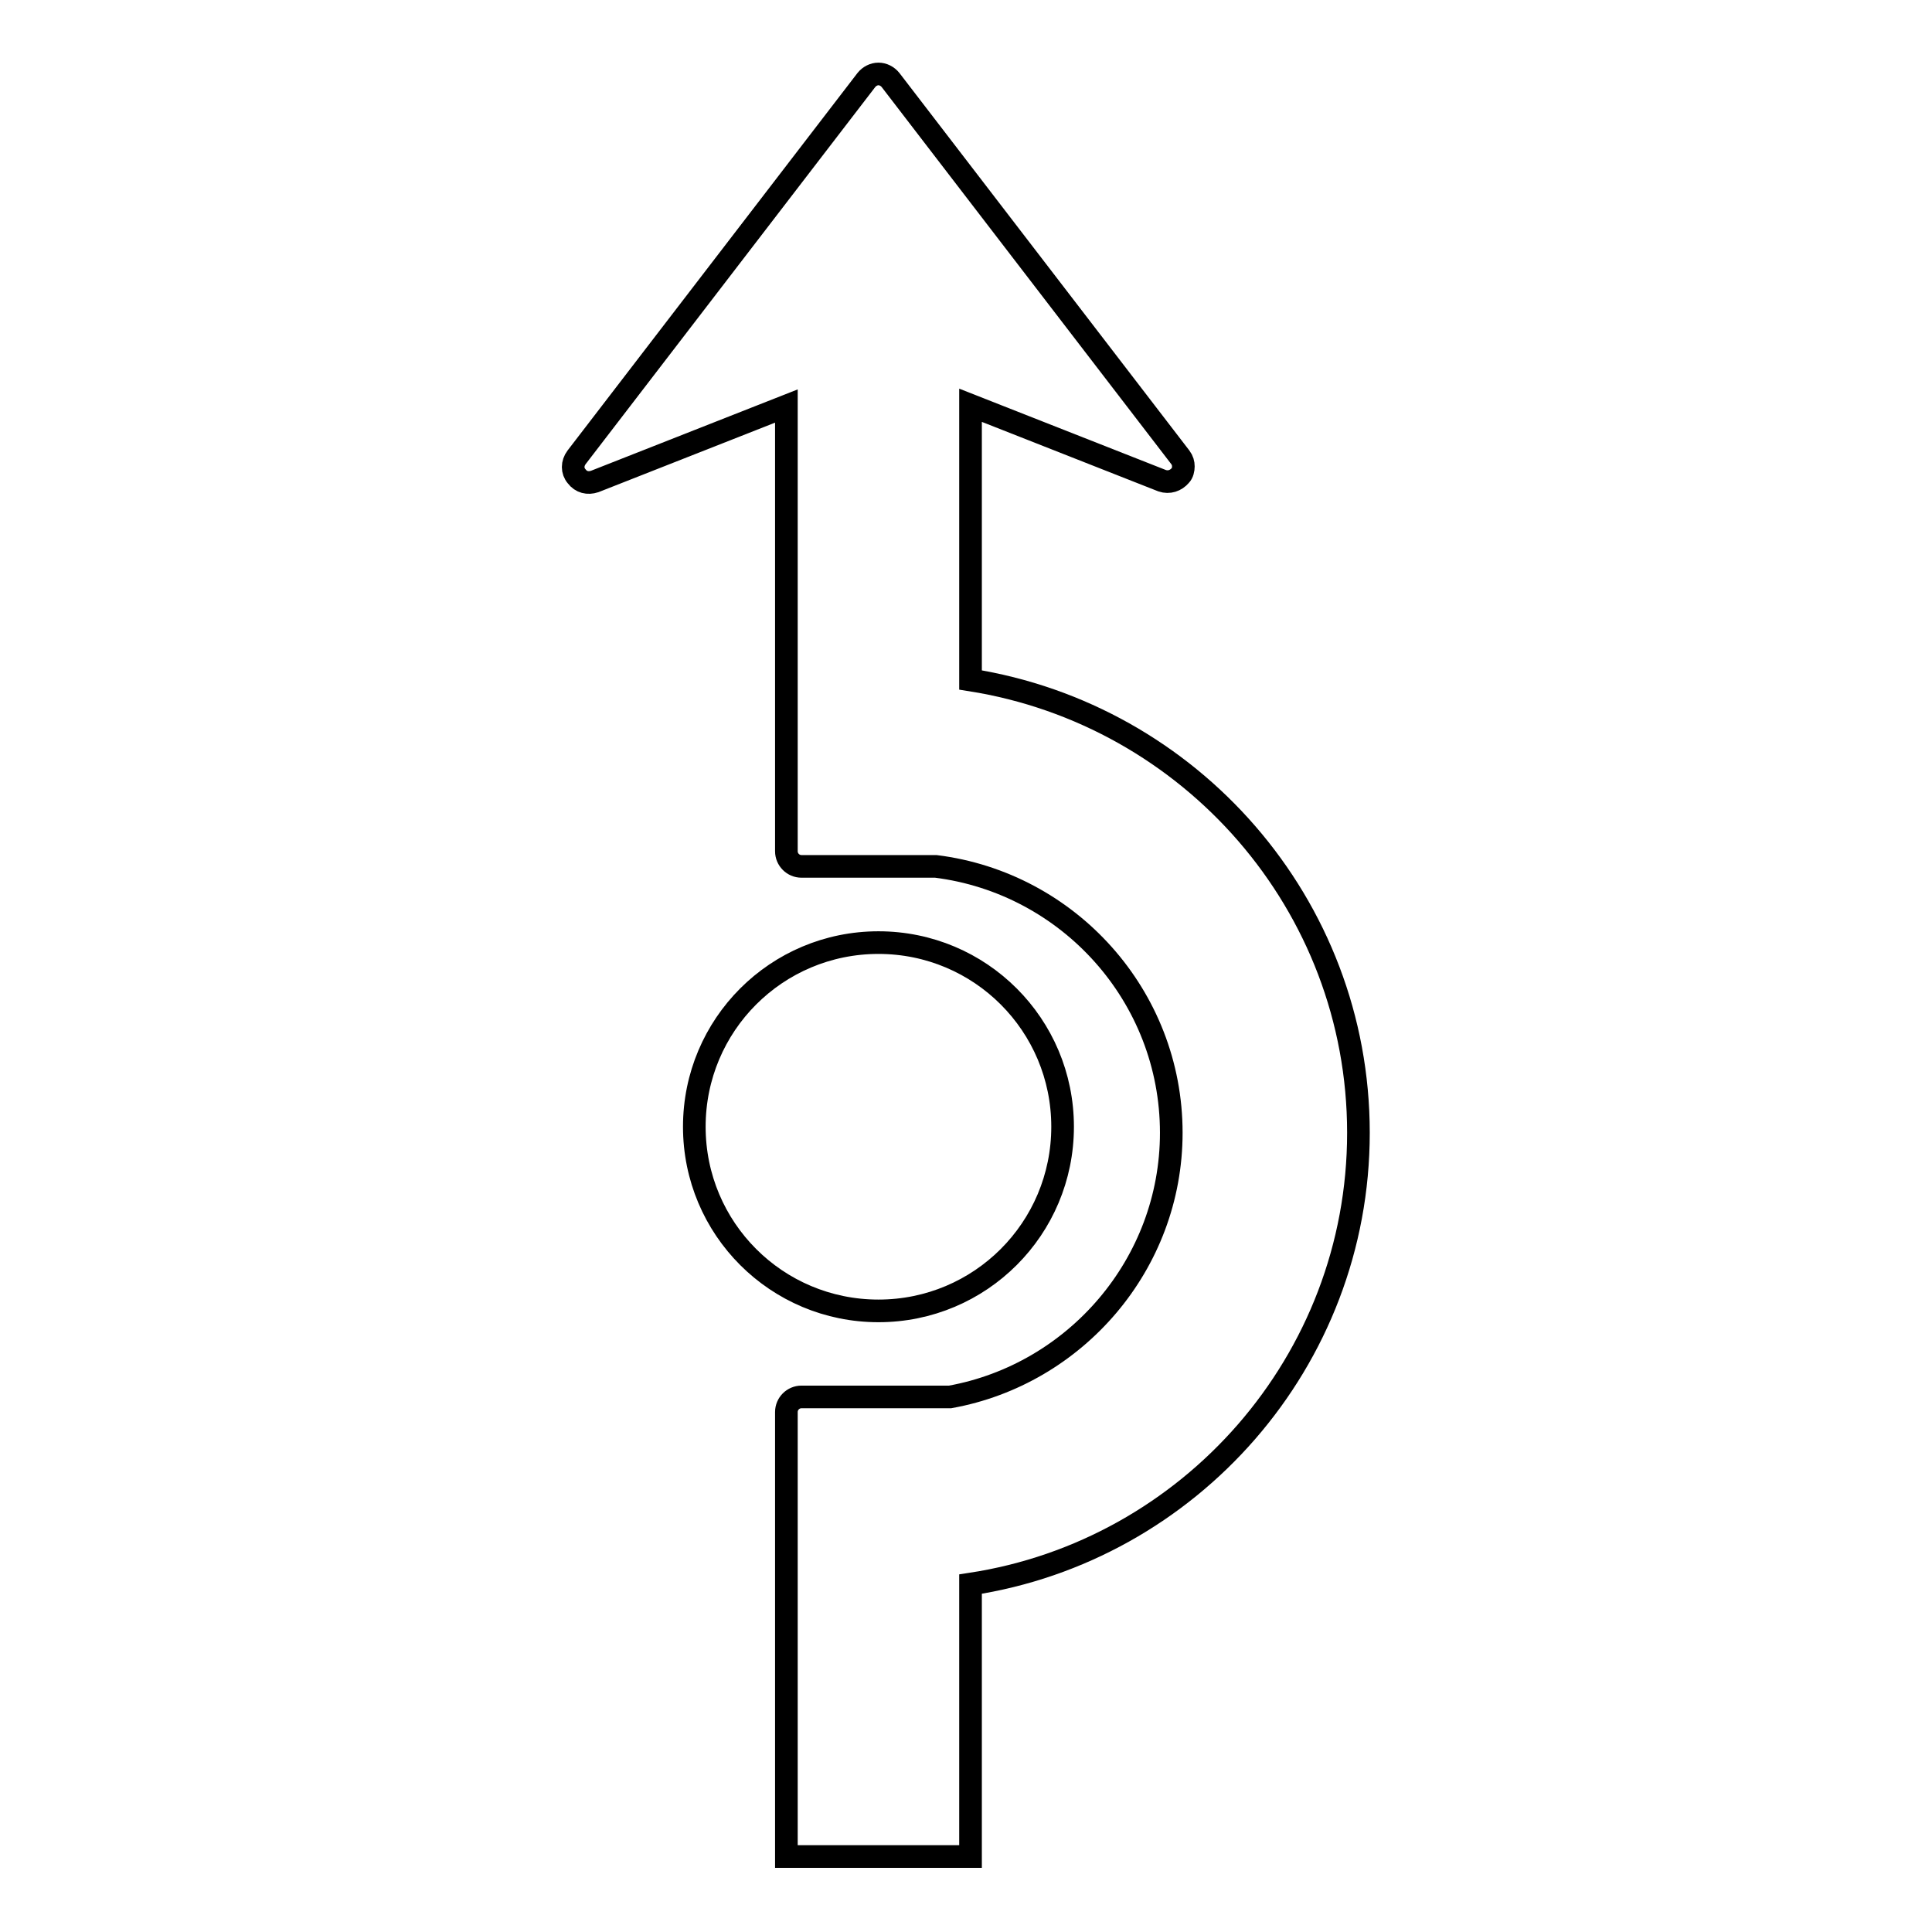 <?xml version="1.0" encoding="utf-8"?>
<!-- Svg Vector Icons : http://www.onlinewebfonts.com/icon -->
<!DOCTYPE svg PUBLIC "-//W3C//DTD SVG 1.1//EN" "http://www.w3.org/Graphics/SVG/1.1/DTD/svg11.dtd">
<svg version="1.1" xmlns="http://www.w3.org/2000/svg" xmlns:xlink="http://www.w3.org/1999/xlink" x="0px" y="0px" viewBox="0 0 256 256" enable-background="new 0 0 256 256" xml:space="preserve">
<g> <path stroke-width="3" fill-opacity="0" stroke="#000000"  d="M180,150.1c0,30.3-22.4,55.4-51.4,59.8V246h-24.4v-58.9c0-1.1,0.9-2,2-2h19.7c16.6-3,29.3-17.6,29.3-35 c0-18.1-13.6-33.1-31.2-35.3h-17.8c-1.1,0-2-0.9-2-2V53.8l-25.4,10c-0.9,0.3-1.8,0.1-2.4-0.7c-0.6-0.7-0.6-1.7,0-2.5l38.4-50 c0.4-0.5,1-0.8,1.6-0.8c0.6,0,1.2,0.3,1.6,0.8l38.4,50c0.3,0.4,0.4,0.8,0.4,1.2c0,0.4-0.1,0.9-0.4,1.2c-0.6,0.7-1.5,1-2.4,0.7 l-25.4-10v36.4C157.7,94.7,180,119.8,180,150.1z M140.8,149.3c0-13.5-10.9-24.4-24.4-24.4c-13.5,0-24.4,10.9-24.4,24.4 s10.9,24.4,24.4,24.4C129.9,173.7,140.8,162.8,140.8,149.3z"/></g>
</svg>